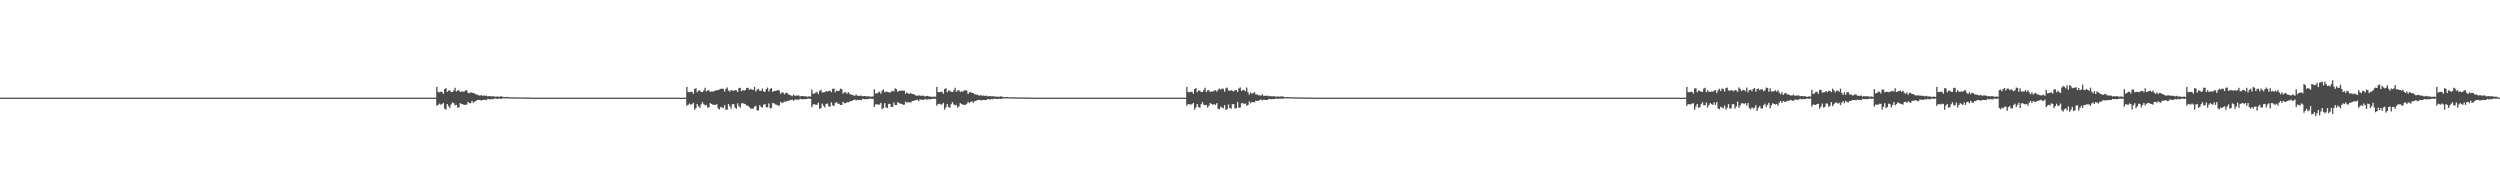 <?xml version="1.0" encoding="UTF-8"?>
<svg xmlns="http://www.w3.org/2000/svg" width="1920" height="150">
  <path d="M0 75.000h1v1.000H0zM1 75.000h1v1.000H1zM2 75.000h1v1.000H2zM3 75.000h1v1.000H3zM4 75.000h1v1.000H4zM5 75.000h1v1.000H5zM6 75.000h1v1.000H6zM7 75.000h1v1.000H7zM8 75.000h1v1.000H8zM9 75.000h1v1.000H9zM10 75.000h1v1.000H10zM11 75.000h1v1.000H11zM12 75.000h1v1.000H12zM13 75.000h1v1.000H13zM14 75.000h1v1.000H14zM15 75.000h1v1.000H15zM16 75.000h1v1.000H16zM17 75.000h1v1.000H17zM18 75.000h1v1.000H18zM19 75.000h1v1.000H19zM20 75.000h1v1.000H20zM21 75.000h1v1.000H21zM22 75.000h1v1.000H22zM23 75.000h1v1.000H23zM24 75.000h1v1.000H24zM25 75.000h1v1.000H25zM26 75.000h1v1.000H26zM27 75.000h1v1.000H27zM28 75.000h1v1.000H28zM29 75.000h1v1.000H29zM30 75.000h1v1.000H30zM31 75.000h1v1.000H31zM32 75.000h1v1.000H32zM33 75.000h1v1.000H33zM34 75.000h1v1.000H34zM35 75.000h1v1.000H35zM36 75.000h1v1.000H36zM37 75.000h1v1.000H37zM38 75.000h1v1.000H38zM39 75.000h1v1.000H39zM40 75.000h1v1.000H40zM41 75.000h1v1.000H41zM42 75.000h1v1.000H42zM43 75.000h1v1.000H43zM44 75.000h1v1.000H44zM45 75.000h1v1.000H45zM46 75.000h1v1.000H46zM47 75.000h1v1.000H47zM48 75.000h1v1.000H48zM49 75.000h1v1.000H49zM50 75.000h1v1.000H50zM51 75.000h1v1.000H51zM52 75.000h1v1.000H52zM53 75.000h1v1.000H53zM54 75.000h1v1.000H54zM55 75.000h1v1.000H55zM56 75.000h1v1.000H56zM57 75.000h1v1.000H57zM58 75.000h1v1.000H58zM59 75.000h1v1.000H59zM60 75.000h1v1.000H60zM61 75.000h1v1.000H61zM62 75.000h1v1.000H62zM63 75.000h1v1.000H63zM64 75.000h1v1.000H64zM65 75.000h1v1.000H65zM66 75.000h1v1.000H66zM67 75.000h1v1.000H67zM68 75.000h1v1.000H68zM69 75.000h1v1.000H69zM70 75.000h1v1.000H70zM71 75.000h1v1.000H71zM72 75.000h1v1.000H72zM73 75.000h1v1.000H73zM74 75.000h1v1.000H74zM75 75.000h1v1.000H75zM76 75.000h1v1.000H76zM77 75.000h1v1.000H77zM78 75.000h1v1.000H78zM79 75.000h1v1.000H79zM80 75.000h1v1.000H80zM81 75.000h1v1.000H81zM82 75.000h1v1.000H82zM83 75.000h1v1.000H83zM84 75.000h1v1.000H84zM85 75.000h1v1.000H85zM86 75.000h1v1.000H86zM87 75.000h1v1.000H87zM88 75.000h1v1.000H88zM89 75.000h1v1.000H89zM90 75.000h1v1.000H90zM91 75.000h1v1.000H91zM92 75.000h1v1.000H92zM93 75.000h1v1.000H93zM94 75.000h1v1.000H94zM95 75.000h1v1.000H95zM96 75.000h1v1.000H96zM97 75.000h1v1.000H97zM98 75.000h1v1.000H98zM99 75.000h1v1.000H99zM100 75.000h1v1.000H100zM101 75.000h1v1.000H101zM102 75.000h1v1.000H102zM103 75.000h1v1.000H103zM104 75.000h1v1.000H104zM105 75.000h1v1.000H105zM106 75.000h1v1.000H106zM107 75.000h1v1.000H107zM108 75.000h1v1.000H108zM109 75.000h1v1.000H109zM110 75.000h1v1.000H110zM111 75.000h1v1.000H111zM112 75.000h1v1.000H112zM113 75.000h1v1.000H113zM114 75.000h1v1.000H114zM115 75.000h1v1.000H115zM116 75.000h1v1.000H116zM117 75.000h1v1.000H117zM118 75.000h1v1.000H118zM119 75.000h1v1.000H119zM120 75.000h1v1.000H120zM121 75.000h1v1.000H121zM122 75.000h1v1.000H122zM123 75.000h1v1.000H123zM124 75.000h1v1.000H124zM125 75.000h1v1.000H125zM126 75.000h1v1.000H126zM127 75.000h1v1.000H127zM128 75.000h1v1.000H128zM129 75.000h1v1.000H129zM130 75.000h1v1.000H130zM131 75.000h1v1.000H131zM132 75.000h1v1.000H132zM133 75.000h1v1.000H133zM134 75.000h1v1.000H134zM135 75.000h1v1.000H135zM136 75.000h1v1.000H136zM137 75.000h1v1.000H137zM138 75.000h1v1.000H138zM139 75.000h1v1.000H139zM140 75.000h1v1.000H140zM141 75.000h1v1.000H141zM142 75.000h1v1.000H142zM143 75.000h1v1.000H143zM144 75.000h1v1.000H144zM145 75.000h1v1.000H145zM146 75.000h1v1.000H146zM147 75.000h1v1.000H147zM148 75.000h1v1.000H148zM149 75.000h1v1.000H149zM150 75.000h1v1.000H150zM151 75.000h1v1.000H151zM152 75.000h1v1.000H152zM153 75.000h1v1.000H153zM154 75.000h1v1.000H154zM155 75.000h1v1.000H155zM156 75.000h1v1.000H156zM157 75.000h1v1.000H157zM158 75.000h1v1.000H158zM159 75.000h1v1.000H159zM160 75.000h1v1.000H160zM161 75.000h1v1.000H161zM162 75.000h1v1.000H162zM163 75.000h1v1.000H163zM164 75.000h1v1.000H164zM165 75.000h1v1.000H165zM166 75.000h1v1.000H166zM167 75.000h1v1.000H167zM168 75.000h1v1.000H168zM169 75.000h1v1.000H169zM170 75.000h1v1.000H170zM171 75.000h1v1.000H171zM172 75.000h1v1.000H172zM173 75.000h1v1.000H173zM174 75.000h1v1.000H174zM175 75.000h1v1.000H175zM176 75.000h1v1.000H176zM177 75.000h1v1.000H177zM178 75.000h1v1.000H178zM179 75.000h1v1.000H179zM180 75.000h1v1.000H180zM181 75.000h1v1.000H181zM182 75.000h1v1.000H182zM183 75.000h1v1.000H183zM184 75.000h1v1.000H184zM185 75.000h1v1.000H185zM186 75.000h1v1.000H186zM187 75.000h1v1.000H187zM188 75.000h1v1.000H188zM189 75.000h1v1.000H189zM190 75.000h1v1.000H190zM191 75.000h1v1.000H191zM192 75.000h1v1.000H192zM193 75.000h1v1.000H193zM194 75.000h1v1.000H194zM195 75.000h1v1.000H195zM196 75.000h1v1.000H196zM197 75.000h1v1.000H197zM198 75.000h1v1.000H198zM199 75.000h1v1.000H199zM200 75.000h1v1.000H200zM201 75.000h1v1.000H201zM202 75.000h1v1.000H202zM203 75.000h1v1.000H203zM204 75.000h1v1.000H204zM205 75.000h1v1.000H205zM206 75.000h1v1.000H206zM207 75.000h1v1.000H207zM208 75.000h1v1.000H208zM209 75.000h1v1.000H209zM210 75.000h1v1.000H210zM211 75.000h1v1.000H211zM212 75.000h1v1.000H212zM213 75.000h1v1.000H213zM214 75.000h1v1.000H214zM215 75.000h1v1.000H215zM216 75.000h1v1.000H216zM217 75.000h1v1.000H217zM218 75.000h1v1.000H218zM219 75.000h1v1.000H219zM220 75.000h1v1.000H220zM221 75.000h1v1.000H221zM222 75.000h1v1.000H222zM223 75.000h1v1.000H223zM224 75.000h1v1.000H224zM225 75.000h1v1.000H225zM226 75.000h1v1.000H226zM227 75.000h1v1.000H227zM228 75.000h1v1.000H228zM229 75.000h1v1.000H229zM230 75.000h1v1.000H230zM231 75.000h1v1.000H231zM232 75.000h1v1.000H232zM233 75.000h1v1.000H233zM234 75.000h1v1.000H234zM235 75.000h1v1.000H235zM236 75.000h1v1.000H236zM237 75.000h1v1.000H237zM238 75.000h1v1.000H238zM239 75.000h1v1.000H239zM240 75.000h1v1.000H240zM241 75.000h1v1.000H241zM242 75.000h1v1.000H242zM243 75.000h1v1.000H243zM244 75.000h1v1.000H244zM245 75.000h1v1.000H245zM246 75.000h1v1.000H246zM247 75.000h1v1.000H247zM248 75.000h1v1.000H248zM249 75.000h1v1.000H249zM250 75.000h1v1.000H250zM251 75.000h1v1.000H251zM252 75.000h1v1.000H252zM253 75.000h1v1.000H253zM254 75.000h1v1.000H254zM255 75.000h1v1.000H255zM256 75.000h1v1.000H256zM257 75.000h1v1.000H257zM258 75.000h1v1.000H258zM259 75.000h1v1.000H259zM260 75.000h1v1.000H260zM261 75.000h1v1.000H261zM262 75.000h1v1.000H262zM263 75.000h1v1.000H263zM264 75.000h1v1.000H264zM265 75.000h1v1.000H265zM266 75.000h1v1.000H266zM267 75.000h1v1.000H267zM268 75.000h1v1.000H268zM269 75.000h1v1.000H269zM270 75.000h1v1.000H270zM271 75.000h1v1.000H271zM272 75.000h1v1.000H272zM273 75.000h1v1.000H273zM274 75.000h1v1.000H274zM275 75.000h1v1.000H275zM276 75.000h1v1.000H276zM277 75.000h1v1.000H277zM278 75.000h1v1.000H278zM279 75.000h1v1.000H279zM280 75.000h1v1.000H280zM281 75.000h1v1.000H281zM282 75.000h1v1.000H282zM283 75.000h1v1.000H283zM284 75.000h1v1.000H284zM285 75.000h1v1.000H285zM286 75.000h1v1.000H286zM287 75.000h1v1.000H287zM288 75.000h1v1.000H288zM289 75.000h1v1.000H289zM290 75.000h1v1.000H290zM291 75.000h1v1.000H291zM292 75.000h1v1.000H292zM293 75.000h1v1.000H293zM294 75.000h1v1.000H294zM295 75.000h1v1.000H295zM296 75.000h1v1.000H296zM297 75.000h1v1.000H297zM298 75.000h1v1.000H298zM299 75.000h1v1.000H299zM300 75.000h1v1.000H300zM301 75.000h1v1.000H301zM302 75.000h1v1.000H302zM303 75.000h1v1.000H303zM304 75.000h1v1.000H304zM305 75.000h1v1.000H305zM306 75.000h1v1.000H306zM307 75.000h1v1.000H307zM308 75.000h1v1.000H308zM309 75.000h1v1.000H309zM310 75.000h1v1.000H310zM311 75.000h1v1.000H311zM312 75.000h1v1.000H312zM313 75.000h1v1.000H313zM314 75.000h1v1.000H314zM315 75.000h1v1.000H315zM316 75.000h1v1.000H316zM317 75.000h1v1.000H317zM318 75.000h1v1.000H318zM319 75.000h1v1.000H319zM320 75.000h1v1.000H320zM321 75.000h1v1.000H321zM322 75.000h1v1.000H322zM323 75.000h1v1.000H323zM324 75.000h1v1.000H324zM325 75.000h1v1.000H325zM326 75.000h1v1.000H326zM327 75.000h1v1.000H327zM328 75.000h1v1.000H328zM329 75.000h1v1.000H329zM330 75.000h1v1.000H330zM331 75.000h1v1.000H331zM332 75.000h1v1.000H332zM333 75.000h1v1.000H333zM334 75.000h1v1.000H334zM335 66.701h1v14.524H335zM336 70.607h1v9.918H336zM337 70.837h1v8.723H337zM338 70.468h1v9.858H338zM339 70.571h1v9.528H339zM340 72.049h1v6.947H340zM341 68.367h1v15.053H341zM342 67.689h1v16.552H342zM343 70.584h1v9.339H343zM344 69.535h1v11.944H344zM345 69.445h1v13.450H345zM346 70.696h1v9.486H346zM347 70.614h1v8.096H347zM348 69.502h1v9.697H348zM349 67.380h1v13.551H349zM350 70.224h1v10.305H350zM351 69.483h1v13.213H351zM352 69.271h1v13.197H352zM353 70.660h1v8.474H353zM354 70.144h1v9.770H354zM355 70.419h1v9.690H355zM356 70.357h1v10.127H356zM357 69.483h1v11.085H357zM358 69.318h1v10.976H358zM359 71.311h1v6.955H359zM360 71.564h1v7.714H360zM361 70.799h1v8.467H361zM362 71.277h1v6.206H362zM363 71.472h1v7.477H363zM364 71.747h1v6.366H364zM365 72.512h1v5.092H365zM366 72.586h1v4.261H366zM367 73.221h1v3.588H367zM368 73.447h1v3.297H368zM369 73.031h1v4.185H369zM370 73.632h1v3.193H370zM371 73.252h1v3.519H371zM372 73.601h1v3.005H372zM373 73.349h1v3.509H373zM374 73.983h1v2.153H374zM375 73.783h1v2.267H375zM376 73.813h1v2.661H376zM377 74.058h1v1.904H377zM378 73.865h1v2.460H378zM379 74.053h1v1.713H379zM380 74.224h1v1.403H380zM381 74.124h1v1.763H381zM382 74.130h1v1.883H382zM383 74.363h1v1.219H383zM384 74.048h1v1.965H384zM385 74.055h1v1.695H385zM386 74.447h1v1.031H386zM387 74.657h1v1.000H387zM388 74.508h1v1.000H388zM389 74.413h1v1.112H389zM390 74.627h1v1.000H390zM391 74.715h1v1.000H391zM392 74.698h1v1.000H392zM393 74.697h1v1.000H393zM394 74.764h1v1.000H394zM395 74.701h1v1.000H395zM396 74.727h1v1.000H396zM397 74.789h1v1.000H397zM398 74.796h1v1.000H398zM399 74.743h1v1.000H399zM400 74.812h1v1.000H400zM401 74.833h1v1.000H401zM402 74.864h1v1.000H402zM403 74.875h1v1.000H403zM404 74.886h1v1.000H404zM405 74.871h1v1.000H405zM406 74.900h1v1.000H406zM407 74.914h1v1.000H407zM408 75.000h1v1.000H408zM409 75.000h1v1.000H409zM410 75.000h1v1.000H410zM411 75.000h1v1.000H411zM412 75.000h1v1.000H412zM413 75.000h1v1.000H413zM414 75.000h1v1.000H414zM415 75.000h1v1.000H415zM416 75.000h1v1.000H416zM417 75.000h1v1.000H417zM418 75.000h1v1.000H418zM419 75.000h1v1.000H419zM420 75.000h1v1.000H420zM421 75.000h1v1.000H421zM422 75.000h1v1.000H422zM423 75.000h1v1.000H423zM424 75.000h1v1.000H424zM425 75.000h1v1.000H425zM426 75.000h1v1.000H426zM427 75.000h1v1.000H427zM428 75.000h1v1.000H428zM429 75.000h1v1.000H429zM430 75.000h1v1.000H430zM431 75.000h1v1.000H431zM432 75.000h1v1.000H432zM433 75.000h1v1.000H433zM434 75.000h1v1.000H434zM435 75.000h1v1.000H435zM436 75.000h1v1.000H436zM437 75.000h1v1.000H437zM438 75.000h1v1.000H438zM439 75.000h1v1.000H439zM440 75.000h1v1.000H440zM441 75.000h1v1.000H441zM442 75.000h1v1.000H442zM443 75.000h1v1.000H443zM444 75.000h1v1.000H444zM445 75.000h1v1.000H445zM446 75.000h1v1.000H446zM447 75.000h1v1.000H447zM448 75.000h1v1.000H448zM449 75.000h1v1.000H449zM450 75.000h1v1.000H450zM451 75.000h1v1.000H451zM452 75.000h1v1.000H452zM453 75.000h1v1.000H453zM454 75.000h1v1.000H454zM455 75.000h1v1.000H455zM456 75.000h1v1.000H456zM457 75.000h1v1.000H457zM458 75.000h1v1.000H458zM459 75.000h1v1.000H459zM460 75.000h1v1.000H460zM461 75.000h1v1.000H461zM462 75.000h1v1.000H462zM463 75.000h1v1.000H463zM464 75.000h1v1.000H464zM465 75.000h1v1.000H465zM466 75.000h1v1.000H466zM467 75.000h1v1.000H467zM468 75.000h1v1.000H468zM469 75.000h1v1.000H469zM470 75.000h1v1.000H470zM471 75.000h1v1.000H471zM472 75.000h1v1.000H472zM473 75.000h1v1.000H473zM474 75.000h1v1.000H474zM475 75.000h1v1.000H475zM476 75.000h1v1.000H476zM477 75.000h1v1.000H477zM478 75.000h1v1.000H478zM479 75.000h1v1.000H479zM480 75.000h1v1.000H480zM481 75.000h1v1.000H481zM482 75.000h1v1.000H482zM483 75.000h1v1.000H483zM484 75.000h1v1.000H484zM485 75.000h1v1.000H485zM486 75.000h1v1.000H486zM487 75.000h1v1.000H487zM488 75.000h1v1.000H488zM489 75.000h1v1.000H489zM490 75.000h1v1.000H490zM491 75.000h1v1.000H491zM492 75.000h1v1.000H492zM493 75.000h1v1.000H493zM494 75.000h1v1.000H494zM495 75.000h1v1.000H495zM496 75.000h1v1.000H496zM497 75.000h1v1.000H497zM498 75.000h1v1.000H498zM499 75.000h1v1.000H499zM500 75.000h1v1.000H500zM501 75.000h1v1.000H501zM502 75.000h1v1.000H502zM503 75.000h1v1.000H503zM504 75.000h1v1.000H504zM505 75.000h1v1.000H505zM506 75.000h1v1.000H506zM507 75.000h1v1.000H507zM508 75.000h1v1.000H508zM509 75.000h1v1.000H509zM510 75.000h1v1.000H510zM511 75.000h1v1.000H511zM512 75.000h1v1.000H512zM513 75.000h1v1.000H513zM514 75.000h1v1.000H514zM515 75.000h1v1.000H515zM516 75.000h1v1.000H516zM517 75.000h1v1.000H517zM518 75.000h1v1.000H518zM519 75.000h1v1.000H519zM520 75.000h1v1.000H520zM521 75.000h1v1.000H521zM522 75.000h1v1.000H522zM523 75.000h1v1.000H523zM524 75.000h1v1.000H524zM525 75.000h1v1.000H525zM526 75.000h1v1.000H526zM527 66.701h1v14.524H527zM528 70.607h1v9.854H528zM529 70.837h1v8.723H529zM530 70.468h1v9.858H530zM531 70.571h1v9.528H531zM532 72.005h1v6.991H532zM533 68.367h1v15.873H533zM534 67.689h1v15.384H534zM535 70.853h1v9.070H535zM536 69.535h1v12.085H536zM537 69.445h1v13.450H537zM538 70.614h1v9.568H538zM539 70.704h1v7.734H539zM540 69.502h1v10.544H540zM541 67.380h1v13.551H541zM542 70.224h1v10.305H542zM543 69.483h1v13.213H543zM544 69.271h1v13.125H544zM545 70.660h1v8.494H545zM546 70.144h1v9.782H546zM547 70.357h1v10.059H547zM548 70.006h1v10.479H548zM549 69.483h1v11.085H549zM550 69.318h1v10.710H550zM551 69.223h1v13.986H551zM552 68.694h1v15.409H552zM553 68.133h1v13.917H553zM554 68.177h1v14.362H554zM555 68.159h1v14.826H555zM556 70.251h1v10.509H556zM557 68.191h1v16.110H557zM558 67.190h1v17.051H558zM559 69.492h1v10.409H559zM560 70.334h1v11.348H560zM561 69.196h1v14.257H561zM562 69.450h1v10.571H562zM563 69.915h1v10.079H563zM564 69.138h1v13.481H564zM565 69.314h1v14.252H565zM566 70.587h1v8.793H566zM567 67.757h1v13.792H567zM568 67.444h1v15.347H568zM569 70.114h1v9.295H569zM570 69.074h1v10.112H570zM571 69.594h1v10.127H571zM572 69.133h1v10.924H572zM573 67.438h1v13.697H573zM574 67.432h1v13.798H574zM575 69.056h1v13.302H575zM576 68.184h1v15.189H576zM577 68.846h1v14.668H577zM578 69.041h1v14.351H578zM579 66.705h1v15.237H579zM580 70.278h1v11.045H580zM581 68.885h1v16.057H581zM582 68.180h1v16.533H582zM583 69.681h1v11.124H583zM584 69.812h1v12.258H584zM585 68.013h1v14.690H585zM586 70.168h1v10.374H586zM587 70.657h1v9.218H587zM588 68.420h1v13.896H588zM589 67.225h1v15.247H589zM590 70.316h1v9.161H590zM591 68.245h1v15.002H591zM592 67.689h1v15.137H592zM593 70.581h1v8.542H593zM594 69.773h1v9.651H594zM595 69.908h1v10.300H595zM596 69.564h1v10.851H596zM597 69.169h1v11.920H597zM598 69.602h1v11.512H598zM599 72.062h1v6.120H599zM600 70.867h1v8.213H600zM601 71.114h1v7.649H601zM602 72.458h1v5.460H602zM603 71.252h1v7.103H603zM604 71.381h1v6.019H604zM605 72.494h1v5.128H605zM606 72.801h1v4.276H606zM607 73.367h1v3.393H607zM608 73.871h1v2.617H608zM609 72.649h1v4.789H609zM610 73.537h1v2.909H610zM611 73.408h1v3.160H611zM612 73.301h1v3.119H612zM613 73.321h1v3.392H613zM614 74.105h1v1.686H614zM615 73.750h1v2.462H615zM616 73.694h1v2.632H616zM617 73.982h1v2.040H617zM618 73.884h1v2.277H618zM619 74.189h1v1.868H619zM620 74.264h1v1.430H620zM621 73.906h1v1.945H621zM622 74.252h1v1.741H622zM623 68.821h1v13.388H623zM624 71.948h1v8.365H624zM625 71.950h1v7.978H625zM626 71.010h1v9.592H626zM627 70.541h1v9.891H627zM628 72.266h1v6.648H628zM629 69.749h1v13.879H629zM630 68.888h1v14.165H630zM631 71.035h1v8.509H631zM632 70.970h1v10.222H632zM633 70.745h1v11.800H633zM634 69.884h1v9.883H634zM635 70.401h1v9.049H635zM636 69.783h1v11.922H636zM637 69.725h1v12.313H637zM638 70.847h1v7.752H638zM639 68.177h1v12.627H639zM640 68.034h1v13.529H640zM641 70.841h1v8.193H641zM642 69.585h1v8.762H642zM643 69.964h1v9.700H643zM644 69.626h1v10.034H644zM645 67.974h1v12.658H645zM646 68.510h1v12.148H646zM647 71.893h1v6.329H647zM648 70.856h1v8.457H648zM649 70.836h1v8.359H649zM650 72.018h1v6.483H650zM651 70.748h1v7.874H651zM652 72.009h1v6.015H652zM653 72.487h1v5.148H653zM654 72.978h1v4.493H654zM655 73.232h1v3.587H655zM656 73.599h1v2.808H656zM657 72.430h1v4.718H657zM658 73.552h1v3.044H658zM659 73.552h1v3.142H659zM660 73.568h1v3.165H660zM661 73.445h1v3.404H661zM662 73.941h1v1.888H662zM663 73.725h1v2.469H663zM664 73.656h1v2.565H664zM665 74.095h1v1.961H665zM666 73.839h1v2.353H666zM667 74.042h1v1.773H667zM668 74.187h1v1.563H668zM669 74.174h1v1.763H669zM670 74.048h1v1.883H670zM671 68.603h1v13.498H671zM672 71.742h1v8.531H672zM673 71.723h1v8.196H673zM674 71.030h1v9.477H674zM675 70.376h1v9.915H675zM676 71.921h1v7.066H676zM677 69.623h1v14.172H677zM678 68.761h1v14.117H678zM679 70.936h1v8.264H679zM680 70.366h1v12.185H680zM681 70.495h1v12.429H681zM682 70.769h1v8.992H682zM683 71.205h1v8.624H683zM684 70.401h1v11.638H684zM685 69.713h1v12.558H685zM686 70.258h1v8.481H686zM687 67.814h1v12.888H687zM688 68.532h1v12.212H688zM689 70.560h1v7.918H689zM690 69.811h1v9.252H690zM691 69.736h1v9.994H691zM692 69.547h1v10.183H692zM693 69.612h1v10.865H693zM694 69.588h1v10.786H694zM695 72.063h1v6.032H695zM696 71.017h1v7.940H696zM697 71.705h1v6.657H697zM698 72.178h1v6.307H698zM699 71.353h1v7.560H699zM700 72.199h1v5.452H700zM701 72.196h1v5.255H701zM702 72.773h1v4.425H702zM703 73.388h1v3.467H703zM704 73.581h1v2.970H704zM705 73.153h1v4.573H705zM706 73.403h1v2.966H706zM707 73.510h1v3.066H707zM708 73.547h1v3.037H708zM709 73.517h1v3.227H709zM710 74.214h1v1.655H710zM711 73.738h1v2.645H711zM712 73.597h1v2.885H712zM713 74.149h1v1.986H713zM714 74.066h1v2.204H714zM715 74.334h1v1.733H715zM716 74.345h1v1.438H716zM717 74.135h1v1.706H717zM718 74.290h1v1.653H718zM719 66.701h1v14.525H719zM720 70.718h1v9.223H720zM721 70.837h1v8.857H721zM722 70.468h1v9.858H722zM723 70.571h1v9.528H723zM724 72.005h1v6.991H724zM725 68.367h1v15.873H725zM726 67.689h1v14.726H726zM727 70.853h1v9.070H727zM728 69.445h1v12.674H728zM729 69.643h1v13.252H729zM730 70.614h1v9.478H730zM731 70.704h1v7.734H731zM732 69.412h1v10.802H732zM733 67.380h1v13.551H733zM734 70.400h1v10.129H734zM735 69.483h1v13.213H735zM736 69.271h1v12.355H736zM737 70.660h1v8.494H737zM738 70.144h1v9.782H738zM739 70.357h1v10.068H739zM740 69.483h1v11.002H740zM741 69.318h1v11.250H741zM742 69.557h1v10.152H742zM743 72.172h1v6.062H743zM744 70.873h1v8.405H744zM745 70.799h1v7.471H745zM746 71.277h1v6.419H746zM747 71.472h1v7.477H747zM748 72.513h1v5.278H748zM749 72.512h1v5.092H749zM750 72.760h1v4.087H750zM751 73.221h1v3.588H751zM752 73.447h1v3.297H752zM753 73.031h1v4.185H753zM754 73.632h1v3.193H754zM755 73.252h1v3.519H755zM756 73.733h1v3.095H756zM757 73.349h1v3.509H757zM758 73.983h1v2.153H758zM759 73.783h1v2.447H759zM760 73.813h1v2.661H760zM761 73.989h1v1.972H761zM762 73.865h1v2.460H762zM763 74.053h1v1.651H763zM764 74.224h1v1.664H764zM765 74.124h1v1.862H765zM766 74.397h1v1.616H766zM767 74.229h1v1.569H767zM768 74.048h1v1.965H768zM769 74.090h1v1.661H769zM770 74.499h1v1.000H770zM771 74.708h1v1.000H771zM772 74.502h1v1.014H772zM773 74.413h1v1.112H773zM774 74.627h1v1.000H774zM775 74.702h1v1.000H775zM776 74.697h1v1.000H776zM777 74.743h1v1.000H777zM778 74.764h1v1.000H778zM779 74.701h1v1.000H779zM780 74.727h1v1.000H780zM781 74.834h1v1.000H781zM782 74.796h1v1.000H782zM783 74.743h1v1.000H783zM784 74.812h1v1.000H784zM785 74.833h1v1.000H785zM786 74.864h1v1.000H786zM787 74.875h1v1.000H787zM788 74.871h1v1.000H788zM789 74.883h1v1.000H789zM790 74.900h1v1.000H790zM791 74.914h1v1.000H791zM792 75.000h1v1.000H792zM793 75.000h1v1.000H793zM794 75.000h1v1.000H794zM795 75.000h1v1.000H795zM796 75.000h1v1.000H796zM797 75.000h1v1.000H797zM798 75.000h1v1.000H798zM799 75.000h1v1.000H799zM800 75.000h1v1.000H800zM801 75.000h1v1.000H801zM802 75.000h1v1.000H802zM803 75.000h1v1.000H803zM804 75.000h1v1.000H804zM805 75.000h1v1.000H805zM806 75.000h1v1.000H806zM807 75.000h1v1.000H807zM808 75.000h1v1.000H808zM809 75.000h1v1.000H809zM810 75.000h1v1.000H810zM811 75.000h1v1.000H811zM812 75.000h1v1.000H812zM813 75.000h1v1.000H813zM814 75.000h1v1.000H814zM815 75.000h1v1.000H815zM816 75.000h1v1.000H816zM817 75.000h1v1.000H817zM818 75.000h1v1.000H818zM819 75.000h1v1.000H819zM820 75.000h1v1.000H820zM821 75.000h1v1.000H821zM822 75.000h1v1.000H822zM823 75.000h1v1.000H823zM824 75.000h1v1.000H824zM825 75.000h1v1.000H825zM826 75.000h1v1.000H826zM827 75.000h1v1.000H827zM828 75.000h1v1.000H828zM829 75.000h1v1.000H829zM830 75.000h1v1.000H830zM831 75.000h1v1.000H831zM832 75.000h1v1.000H832zM833 75.000h1v1.000H833zM834 75.000h1v1.000H834zM835 75.000h1v1.000H835zM836 75.000h1v1.000H836zM837 75.000h1v1.000H837zM838 75.000h1v1.000H838zM839 75.000h1v1.000H839zM840 75.000h1v1.000H840zM841 75.000h1v1.000H841zM842 75.000h1v1.000H842zM843 75.000h1v1.000H843zM844 75.000h1v1.000H844zM845 75.000h1v1.000H845zM846 75.000h1v1.000H846zM847 75.000h1v1.000H847zM848 75.000h1v1.000H848zM849 75.000h1v1.000H849zM850 75.000h1v1.000H850zM851 75.000h1v1.000H851zM852 75.000h1v1.000H852zM853 75.000h1v1.000H853zM854 75.000h1v1.000H854zM855 75.000h1v1.000H855zM856 75.000h1v1.000H856zM857 75.000h1v1.000H857zM858 75.000h1v1.000H858zM859 75.000h1v1.000H859zM860 75.000h1v1.000H860zM861 75.000h1v1.000H861zM862 75.000h1v1.000H862zM863 75.000h1v1.000H863zM864 75.000h1v1.000H864zM865 75.000h1v1.000H865zM866 75.000h1v1.000H866zM867 75.000h1v1.000H867zM868 75.000h1v1.000H868zM869 75.000h1v1.000H869zM870 75.000h1v1.000H870zM871 75.000h1v1.000H871zM872 75.000h1v1.000H872zM873 75.000h1v1.000H873zM874 75.000h1v1.000H874zM875 75.000h1v1.000H875zM876 75.000h1v1.000H876zM877 75.000h1v1.000H877zM878 75.000h1v1.000H878zM879 75.000h1v1.000H879zM880 75.000h1v1.000H880zM881 75.000h1v1.000H881zM882 75.000h1v1.000H882zM883 75.000h1v1.000H883zM884 75.000h1v1.000H884zM885 75.000h1v1.000H885zM886 75.000h1v1.000H886zM887 75.000h1v1.000H887zM888 75.000h1v1.000H888zM889 75.000h1v1.000H889zM890 75.000h1v1.000H890zM891 75.000h1v1.000H891zM892 75.000h1v1.000H892zM893 75.000h1v1.000H893zM894 75.000h1v1.000H894zM895 75.000h1v1.000H895zM896 75.000h1v1.000H896zM897 75.000h1v1.000H897zM898 75.000h1v1.000H898zM899 75.000h1v1.000H899zM900 75.000h1v1.000H900zM901 75.000h1v1.000H901zM902 75.000h1v1.000H902zM903 75.000h1v1.000H903zM904 75.000h1v1.000H904zM905 75.000h1v1.000H905zM906 75.000h1v1.000H906zM907 75.000h1v1.000H907zM908 75.000h1v1.000H908zM909 75.000h1v1.000H909zM910 75.000h1v1.000H910zM911 66.701h1v14.524H911zM912 70.718h1v9.223H912zM913 70.837h1v9.229H913zM914 70.468h1v9.858H914zM915 70.571h1v9.528H915zM916 72.005h1v6.991H916zM917 68.367h1v15.873H917zM918 67.689h1v14.726H918zM919 70.853h1v9.070H919zM920 69.445h1v12.674H920zM921 69.643h1v13.252H921zM922 70.614h1v9.478H922zM923 70.704h1v7.734H923zM924 69.136h1v11.260H924zM925 67.380h1v13.551H925zM926 70.705h1v9.821H926zM927 69.343h1v13.353H927zM928 69.271h1v11.938H928zM929 70.660h1v8.494H929zM930 70.144h1v9.782H930zM931 70.357h1v10.127H931zM932 69.483h1v10.473H932zM933 69.318h1v11.250H933zM934 70.388h1v8.840H934zM935 68.907h1v14.709H935zM936 68.069h1v15.798H936zM937 68.920h1v13.045H937zM938 68.117h1v14.440H938zM939 68.165h1v15.026H939zM940 70.425h1v10.324H940zM941 67.884h1v16.534H941zM942 67.248h1v16.534H942zM943 69.471h1v10.771H943zM944 69.838h1v13.093H944zM945 69.199h1v14.303H945zM946 69.723h1v10.321H946zM947 70.267h1v9.726H947zM948 69.177h1v14.222H948zM949 69.164h1v13.863H949zM950 70.596h1v7.824H950zM951 67.914h1v14.916H951zM952 67.144h1v15.428H952zM953 69.943h1v9.395H953zM954 69.072h1v10.077H954zM955 69.282h1v10.750H955zM956 70.116h1v9.332H956zM957 67.209h1v14.096H957zM958 70.878h1v9.716H958zM959 72.678h1v5.209H959zM960 70.836h1v8.476H960zM961 72.017h1v6.341H961zM962 71.426h1v7.075H962zM963 70.748h1v7.874H963zM964 72.626h1v4.673H964zM965 72.487h1v5.148H965zM966 73.155h1v4.317H966zM967 73.232h1v3.587H967zM968 73.375h1v3.033H968zM969 72.430h1v4.718H969zM970 73.552h1v3.044H970zM971 73.552h1v3.142H971zM972 73.568h1v3.165H972zM973 73.445h1v3.404H973zM974 74.000h1v1.902H974zM975 73.656h1v2.565H975zM976 74.002h1v2.177H976zM977 73.977h1v2.079H977zM978 73.839h1v2.353H978zM979 74.193h1v1.585H979zM980 74.174h1v1.576H980zM981 74.048h1v1.889H981zM982 74.242h1v1.536H982zM983 74.102h1v1.661H983zM984 74.104h1v1.642H984zM985 74.067h1v1.745H985zM986 74.576h1v1.000H986zM987 74.699h1v1.000H987zM988 74.435h1v1.067H988zM989 74.493h1v1.038H989zM990 74.686h1v1.000H990zM991 74.672h1v1.000H991zM992 74.577h1v1.000H992zM993 74.720h1v1.000H993zM994 74.754h1v1.000H994zM995 74.753h1v1.000H995zM996 74.735h1v1.000H996zM997 74.848h1v1.000H997zM998 74.824h1v1.000H998zM999 74.780h1v1.000H999zM1000 74.857h1v1.000H1000zM1001 74.861h1v1.000H1001zM1002 74.850h1v1.000H1002zM1003 74.889h1v1.000H1003zM1004 74.878h1v1.000H1004zM1005 74.902h1v1.000H1005zM1006 74.902h1v1.000H1006zM1007 74.908h1v1.000H1007zM1008 75.000h1v1.000H1008zM1009 75.000h1v1.000H1009zM1010 75.000h1v1.000H1010zM1011 75.000h1v1.000H1011zM1012 75.000h1v1.000H1012zM1013 75.000h1v1.000H1013zM1014 75.000h1v1.000H1014zM1015 75.000h1v1.000H1015zM1016 75.000h1v1.000H1016zM1017 75.000h1v1.000H1017zM1018 75.000h1v1.000H1018zM1019 75.000h1v1.000H1019zM1020 75.000h1v1.000H1020zM1021 75.000h1v1.000H1021zM1022 75.000h1v1.000H1022zM1023 75.000h1v1.000H1023zM1024 75.000h1v1.000H1024zM1025 75.000h1v1.000H1025zM1026 75.000h1v1.000H1026zM1027 75.000h1v1.000H1027zM1028 75.000h1v1.000H1028zM1029 75.000h1v1.000H1029zM1030 75.000h1v1.000H1030zM1031 75.000h1v1.000H1031zM1032 75.000h1v1.000H1032zM1033 75.000h1v1.000H1033zM1034 75.000h1v1.000H1034zM1035 75.000h1v1.000H1035zM1036 75.000h1v1.000H1036zM1037 75.000h1v1.000H1037zM1038 75.000h1v1.000H1038zM1039 75.000h1v1.000H1039zM1040 75.000h1v1.000H1040zM1041 75.000h1v1.000H1041zM1042 75.000h1v1.000H1042zM1043 75.000h1v1.000H1043zM1044 75.000h1v1.000H1044zM1045 75.000h1v1.000H1045zM1046 75.000h1v1.000H1046zM1047 75.000h1v1.000H1047zM1048 75.000h1v1.000H1048zM1049 75.000h1v1.000H1049zM1050 75.000h1v1.000H1050zM1051 75.000h1v1.000H1051zM1052 75.000h1v1.000H1052zM1053 75.000h1v1.000H1053zM1054 75.000h1v1.000H1054zM1055 75.000h1v1.000H1055zM1056 75.000h1v1.000H1056zM1057 75.000h1v1.000H1057zM1058 75.000h1v1.000H1058zM1059 75.000h1v1.000H1059zM1060 75.000h1v1.000H1060zM1061 75.000h1v1.000H1061zM1062 75.000h1v1.000H1062zM1063 75.000h1v1.000H1063zM1064 75.000h1v1.000H1064zM1065 75.000h1v1.000H1065zM1066 75.000h1v1.000H1066zM1067 75.000h1v1.000H1067zM1068 75.000h1v1.000H1068zM1069 75.000h1v1.000H1069zM1070 75.000h1v1.000H1070zM1071 75.000h1v1.000H1071zM1072 75.000h1v1.000H1072zM1073 75.000h1v1.000H1073zM1074 75.000h1v1.000H1074zM1075 75.000h1v1.000H1075zM1076 75.000h1v1.000H1076zM1077 75.000h1v1.000H1077zM1078 75.000h1v1.000H1078zM1079 75.000h1v1.000H1079zM1080 75.000h1v1.000H1080zM1081 75.000h1v1.000H1081zM1082 75.000h1v1.000H1082zM1083 75.000h1v1.000H1083zM1084 75.000h1v1.000H1084zM1085 75.000h1v1.000H1085zM1086 75.000h1v1.000H1086zM1087 75.000h1v1.000H1087zM1088 75.000h1v1.000H1088zM1089 75.000h1v1.000H1089zM1090 75.000h1v1.000H1090zM1091 75.000h1v1.000H1091zM1092 75.000h1v1.000H1092zM1093 75.000h1v1.000H1093zM1094 75.000h1v1.000H1094zM1095 75.000h1v1.000H1095zM1096 75.000h1v1.000H1096zM1097 75.000h1v1.000H1097zM1098 75.000h1v1.000H1098zM1099 75.000h1v1.000H1099zM1100 75.000h1v1.000H1100zM1101 75.000h1v1.000H1101zM1102 75.000h1v1.000H1102zM1103 75.000h1v1.000H1103zM1104 75.000h1v1.000H1104zM1105 75.000h1v1.000H1105zM1106 75.000h1v1.000H1106zM1107 75.000h1v1.000H1107zM1108 75.000h1v1.000H1108zM1109 75.000h1v1.000H1109zM1110 75.000h1v1.000H1110zM1111 75.000h1v1.000H1111zM1112 75.000h1v1.000H1112zM1113 75.000h1v1.000H1113zM1114 75.000h1v1.000H1114zM1115 75.000h1v1.000H1115zM1116 75.000h1v1.000H1116zM1117 75.000h1v1.000H1117zM1118 75.000h1v1.000H1118zM1119 75.000h1v1.000H1119zM1120 75.000h1v1.000H1120zM1121 75.000h1v1.000H1121zM1122 75.000h1v1.000H1122zM1123 75.000h1v1.000H1123zM1124 75.000h1v1.000H1124zM1125 75.000h1v1.000H1125zM1126 75.000h1v1.000H1126zM1127 75.000h1v1.000H1127zM1128 75.000h1v1.000H1128zM1129 75.000h1v1.000H1129zM1130 75.000h1v1.000H1130zM1131 75.000h1v1.000H1131zM1132 75.000h1v1.000H1132zM1133 75.000h1v1.000H1133zM1134 75.000h1v1.000H1134zM1135 75.000h1v1.000H1135zM1136 75.000h1v1.000H1136zM1137 75.000h1v1.000H1137zM1138 75.000h1v1.000H1138zM1139 75.000h1v1.000H1139zM1140 75.000h1v1.000H1140zM1141 75.000h1v1.000H1141zM1142 75.000h1v1.000H1142zM1143 75.000h1v1.000H1143zM1144 75.000h1v1.000H1144zM1145 75.000h1v1.000H1145zM1146 75.000h1v1.000H1146zM1147 75.000h1v1.000H1147zM1148 75.000h1v1.000H1148zM1149 75.000h1v1.000H1149zM1150 75.000h1v1.000H1150zM1151 75.000h1v1.000H1151zM1152 75.000h1v1.000H1152zM1153 75.000h1v1.000H1153zM1154 75.000h1v1.000H1154zM1155 75.000h1v1.000H1155zM1156 75.000h1v1.000H1156zM1157 75.000h1v1.000H1157zM1158 75.000h1v1.000H1158zM1159 75.000h1v1.000H1159zM1160 75.000h1v1.000H1160zM1161 75.000h1v1.000H1161zM1162 75.000h1v1.000H1162zM1163 75.000h1v1.000H1163zM1164 75.000h1v1.000H1164zM1165 75.000h1v1.000H1165zM1166 75.000h1v1.000H1166zM1167 75.000h1v1.000H1167zM1168 75.000h1v1.000H1168zM1169 75.000h1v1.000H1169zM1170 75.000h1v1.000H1170zM1171 75.000h1v1.000H1171zM1172 75.000h1v1.000H1172zM1173 75.000h1v1.000H1173zM1174 75.000h1v1.000H1174zM1175 75.000h1v1.000H1175zM1176 75.000h1v1.000H1176zM1177 75.000h1v1.000H1177zM1178 75.000h1v1.000H1178zM1179 75.000h1v1.000H1179zM1180 75.000h1v1.000H1180zM1181 75.000h1v1.000H1181zM1182 75.000h1v1.000H1182zM1183 75.000h1v1.000H1183zM1184 75.000h1v1.000H1184zM1185 75.000h1v1.000H1185zM1186 75.000h1v1.000H1186zM1187 75.000h1v1.000H1187zM1188 75.000h1v1.000H1188zM1189 75.000h1v1.000H1189zM1190 75.000h1v1.000H1190zM1191 75.000h1v1.000H1191zM1192 75.000h1v1.000H1192zM1193 75.000h1v1.000H1193zM1194 75.000h1v1.000H1194zM1195 75.000h1v1.000H1195zM1196 75.000h1v1.000H1196zM1197 75.000h1v1.000H1197zM1198 75.000h1v1.000H1198zM1199 75.000h1v1.000H1199zM1200 75.000h1v1.000H1200zM1201 75.000h1v1.000H1201zM1202 75.000h1v1.000H1202zM1203 75.000h1v1.000H1203zM1204 75.000h1v1.000H1204zM1205 75.000h1v1.000H1205zM1206 75.000h1v1.000H1206zM1207 75.000h1v1.000H1207zM1208 75.000h1v1.000H1208zM1209 75.000h1v1.000H1209zM1210 75.000h1v1.000H1210zM1211 75.000h1v1.000H1211zM1212 75.000h1v1.000H1212zM1213 75.000h1v1.000H1213zM1214 75.000h1v1.000H1214zM1215 75.000h1v1.000H1215zM1216 75.000h1v1.000H1216zM1217 75.000h1v1.000H1217zM1218 75.000h1v1.000H1218zM1219 75.000h1v1.000H1219zM1220 75.000h1v1.000H1220zM1221 75.000h1v1.000H1221zM1222 75.000h1v1.000H1222zM1223 75.000h1v1.000H1223zM1224 75.000h1v1.000H1224zM1225 75.000h1v1.000H1225zM1226 75.000h1v1.000H1226zM1227 75.000h1v1.000H1227zM1228 75.000h1v1.000H1228zM1229 75.000h1v1.000H1229zM1230 75.000h1v1.000H1230zM1231 75.000h1v1.000H1231zM1232 75.000h1v1.000H1232zM1233 75.000h1v1.000H1233zM1234 75.000h1v1.000H1234zM1235 75.000h1v1.000H1235zM1236 75.000h1v1.000H1236zM1237 75.000h1v1.000H1237zM1238 75.000h1v1.000H1238zM1239 75.000h1v1.000H1239zM1240 75.000h1v1.000H1240zM1241 75.000h1v1.000H1241zM1242 75.000h1v1.000H1242zM1243 75.000h1v1.000H1243zM1244 75.000h1v1.000H1244zM1245 75.000h1v1.000H1245zM1246 75.000h1v1.000H1246zM1247 75.000h1v1.000H1247zM1248 75.000h1v1.000H1248zM1249 75.000h1v1.000H1249zM1250 75.000h1v1.000H1250zM1251 75.000h1v1.000H1251zM1252 75.000h1v1.000H1252zM1253 75.000h1v1.000H1253zM1254 75.000h1v1.000H1254zM1255 75.000h1v1.000H1255zM1256 75.000h1v1.000H1256zM1257 75.000h1v1.000H1257zM1258 75.000h1v1.000H1258zM1259 75.000h1v1.000H1259zM1260 75.000h1v1.000H1260zM1261 75.000h1v1.000H1261zM1262 75.000h1v1.000H1262zM1263 75.000h1v1.000H1263zM1264 75.000h1v1.000H1264zM1265 75.000h1v1.000H1265zM1266 75.000h1v1.000H1266zM1267 75.000h1v1.000H1267zM1268 75.000h1v1.000H1268zM1269 75.000h1v1.000H1269zM1270 75.000h1v1.000H1270zM1271 75.000h1v1.000H1271zM1272 75.000h1v1.000H1272zM1273 75.000h1v1.000H1273zM1274 75.000h1v1.000H1274zM1275 75.000h1v1.000H1275zM1276 75.000h1v1.000H1276zM1277 75.000h1v1.000H1277zM1278 75.000h1v1.000H1278zM1279 75.000h1v1.000H1279zM1280 75.000h1v1.000H1280zM1281 75.000h1v1.000H1281zM1282 75.000h1v1.000H1282zM1283 75.000h1v1.000H1283zM1284 75.000h1v1.000H1284zM1285 75.000h1v1.000H1285zM1286 75.000h1v1.000H1286zM1287 75.000h1v1.000H1287zM1288 75.000h1v1.000H1288zM1289 75.000h1v1.000H1289zM1290 75.000h1v1.000H1290zM1291 75.000h1v1.000H1291zM1292 75.000h1v1.000H1292zM1293 75.000h1v1.000H1293zM1294 75.000h1v1.000H1294zM1295 66.736h1v14.586H1295zM1296 70.732h1v9.270H1296zM1297 70.880h1v9.152H1297zM1298 70.437h1v9.792H1298zM1299 70.570h1v8.995H1299zM1300 71.897h1v7.431H1300zM1301 67.912h1v16.405H1301zM1302 67.765h1v14.063H1302zM1303 70.885h1v8.971H1303zM1304 69.510h1v13.214H1304zM1305 69.668h1v12.766H1305zM1306 70.497h1v9.560H1306zM1307 70.537h1v7.993H1307zM1308 67.968h1v12.839H1308zM1309 67.420h1v13.559H1309zM1310 70.829h1v7.991H1310zM1311 69.278h1v13.329H1311zM1312 70.421h1v10.146H1312zM1313 70.647h1v8.533H1313zM1314 70.174h1v9.817H1314zM1315 70.413h1v10.103H1315zM1316 69.517h1v9.178H1316zM1317 69.282h1v11.318H1317zM1318 71.334h1v7.101H1318zM1319 69.301h1v14.049H1319zM1320 68.144h1v15.781H1320zM1321 69.873h1v12.084H1321zM1322 68.003h1v14.514H1322zM1323 68.283h1v14.883H1323zM1324 70.321h1v10.746H1324zM1325 67.698h1v16.495H1325zM1326 67.227h1v15.508H1326zM1327 69.443h1v10.516H1327zM1328 69.713h1v13.666H1328zM1329 69.172h1v14.123H1329zM1330 69.567h1v10.469H1330zM1331 70.045h1v9.966H1331zM1332 69.120h1v14.317H1332zM1333 69.481h1v12.281H1333zM1334 70.577h1v7.495H1334zM1335 67.108h1v15.685H1335zM1336 68.306h1v12.649H1336zM1337 69.973h1v9.510H1337zM1338 69.050h1v10.166H1338zM1339 69.205h1v10.837H1339zM1340 70.114h1v9.056H1340zM1341 67.228h1v13.925H1341zM1342 70.889h1v8.257H1342zM1343 69.112h1v13.972H1343zM1344 68.847h1v15.149H1344zM1345 70.038h1v12.488H1345zM1346 68.341h1v14.900H1346zM1347 67.554h1v15.196H1347zM1348 70.327h1v10.493H1348zM1349 68.297h1v16.857H1349zM1350 67.988h1v14.782H1350zM1351 69.261h1v12.084H1351zM1352 68.513h1v14.762H1352zM1353 68.675h1v14.672H1353zM1354 70.107h1v10.742H1354zM1355 69.374h1v10.306H1355zM1356 67.193h1v15.041H1356zM1357 67.551h1v12.967H1357zM1358 70.402h1v8.574H1358zM1359 67.850h1v15.185H1359zM1360 70.275h1v10.612H1360zM1361 70.146h1v9.095H1361zM1362 70.073h1v9.791H1362zM1363 69.237h1v11.067H1363zM1364 70.420h1v9.427H1364zM1365 69.324h1v11.895H1365zM1366 71.041h1v7.753H1366zM1367 72.374h1v5.125H1367zM1368 70.867h1v8.212H1368zM1369 72.854h1v4.781H1369zM1370 71.719h1v6.405H1370zM1371 71.252h1v7.103H1371zM1372 72.494h1v4.861H1372zM1373 72.495h1v5.127H1373zM1374 73.046h1v4.031H1374zM1375 73.374h1v3.387H1375zM1376 73.276h1v4.112H1376zM1377 72.649h1v4.789H1377zM1378 73.625h1v2.822H1378zM1379 73.408h1v3.160H1379zM1380 73.301h1v3.411H1380zM1381 73.321h1v3.060H1381zM1382 73.993h1v1.876H1382zM1383 73.694h1v2.632H1383zM1384 73.855h1v2.151H1384zM1385 73.943h1v2.218H1385zM1386 73.884h1v2.244H1386zM1387 74.334h1v1.355H1387zM1388 74.264h1v1.453H1388zM1389 73.906h1v2.087H1389zM1390 74.273h1v1.347H1390zM1391 68.923h1v12.999H1391zM1392 71.967h1v8.329H1392zM1393 71.871h1v8.604H1393zM1394 70.570h1v10.006H1394zM1395 70.449h1v9.455H1395zM1396 71.929h1v7.721H1396zM1397 69.075h1v14.436H1397zM1398 68.948h1v12.899H1398zM1399 71.052h1v8.470H1399zM1400 70.985h1v11.544H1400zM1401 70.752h1v11.397H1401zM1402 69.826h1v9.624H1402zM1403 70.840h1v8.750H1403zM1404 69.615h1v12.450H1404zM1405 69.876h1v11.349H1405zM1406 70.755h1v7.642H1406zM1407 68.059h1v13.454H1407zM1408 69.364h1v10.655H1408zM1409 70.933h1v8.091H1409zM1410 69.707h1v8.969H1410zM1411 69.629h1v10.048H1411zM1412 70.448h1v8.518H1412zM1413 68.105h1v12.619H1413zM1414 71.310h1v7.414H1414zM1415 72.798h1v4.847H1415zM1416 70.882h1v8.420H1416zM1417 72.803h1v4.631H1417zM1418 70.841h1v7.574H1418zM1419 70.779h1v7.921H1419zM1420 72.528h1v5.063H1420zM1421 72.459h1v5.152H1421zM1422 73.144h1v3.681H1422zM1423 73.259h1v3.595H1423zM1424 72.493h1v4.238H1424zM1425 72.502h1v4.620H1425zM1426 73.588h1v2.876H1426zM1427 73.513h1v3.181H1427zM1428 73.536h1v3.229H1428zM1429 73.428h1v3.381H1429zM1430 74.173h1v1.825H1430zM1431 73.662h1v2.543H1431zM1432 74.089h1v1.935H1432zM1433 73.839h1v2.334H1433zM1434 73.887h1v2.297H1434zM1435 74.312h1v1.449H1435zM1436 74.160h1v1.568H1436zM1437 74.074h1v1.884H1437zM1438 74.440h1v1.236H1438zM1439 68.473h1v13.386H1439zM1440 71.699h1v8.657H1440zM1441 71.490h1v8.830H1441zM1442 70.416h1v10.073H1442zM1443 70.452h1v9.198H1443zM1444 71.778h1v7.976H1444zM1445 68.836h1v15.281H1445zM1446 68.781h1v13.220H1446zM1447 70.849h1v8.402H1447zM1448 70.521h1v12.521H1448zM1449 70.494h1v11.664H1449zM1450 70.833h1v8.806H1450zM1451 70.425h1v9.395H1451zM1452 70.212h1v12.218H1452zM1453 69.740h1v10.950H1453zM1454 70.277h1v8.146H1454zM1455 67.769h1v13.118H1455zM1456 70.646h1v9.343H1456zM1457 70.287h1v8.347H1457zM1458 69.897h1v9.154H1458zM1459 69.578h1v10.147H1459zM1460 70.558h1v9.316H1460zM1461 69.595h1v10.842H1461zM1462 71.206h1v7.170H1462zM1463 72.141h1v5.978H1463zM1464 70.926h1v8.003H1464zM1465 72.747h1v4.968H1465zM1466 71.316h1v7.184H1466zM1467 71.356h1v7.618H1467zM1468 72.270h1v5.200H1468zM1469 72.229h1v5.161H1469zM1470 72.937h1v4.293H1470zM1471 73.483h1v3.362H1471zM1472 73.311h1v4.395H1472zM1473 73.158h1v4.489H1473zM1474 73.493h1v2.856H1474zM1475 73.495h1v3.078H1475zM1476 73.502h1v3.115H1476zM1477 73.620h1v3.123H1477zM1478 74.010h1v1.969H1478zM1479 73.589h1v2.893H1479zM1480 74.029h1v1.840H1480zM1481 74.065h1v2.208H1481zM1482 74.150h1v2.015H1482zM1483 74.415h1v1.367H1483zM1484 74.332h1v1.466H1484zM1485 74.114h1v1.816H1485zM1486 74.459h1v1.167H1486zM1487 66.735h1v14.589H1487zM1488 70.732h1v9.270H1488zM1489 70.576h1v9.456H1489zM1490 70.437h1v9.792H1490zM1491 70.570h1v8.986H1491zM1492 71.897h1v8.088H1492zM1493 67.765h1v16.552H1493zM1494 67.773h1v13.401H1494zM1495 70.885h1v8.971H1495zM1496 69.510h1v13.214H1496zM1497 69.668h1v12.684H1497zM1498 70.497h1v9.560H1498zM1499 70.537h1v7.993H1499zM1500 67.421h1v13.386H1500zM1501 67.420h1v13.558H1501zM1502 70.829h1v7.948H1502zM1503 69.278h1v13.329H1503zM1504 70.421h1v10.146H1504zM1505 70.553h1v8.627H1505zM1506 70.174h1v9.817H1506zM1507 70.413h1v10.103H1507zM1508 69.517h1v9.178H1508zM1509 69.282h1v11.318H1509zM1510 71.334h1v7.101H1510zM1511 72.136h1v6.107H1511zM1512 70.820h1v8.507H1512zM1513 72.326h1v5.104H1513zM1514 71.292h1v7.412H1514zM1515 71.505h1v7.428H1515zM1516 72.509h1v5.097H1516zM1517 72.547h1v5.108H1517zM1518 72.753h1v4.022H1518zM1519 73.237h1v3.545H1519zM1520 73.148h1v4.052H1520zM1521 73.008h1v4.217H1521zM1522 73.627h1v3.140H1522zM1523 73.274h1v3.515H1523zM1524 73.320h1v3.537H1524zM1525 73.495h1v3.371H1525zM1526 73.930h1v1.922H1526zM1527 73.803h1v2.682H1527zM1528 74.047h1v1.911H1528zM1529 73.856h1v2.450H1529zM1530 73.869h1v2.456H1530zM1531 74.219h1v1.409H1531zM1532 74.235h1v1.639H1532zM1533 74.123h1v1.874H1533zM1534 74.364h1v1.213H1534zM1535 69.154h1v13.917H1535zM1536 68.847h1v15.149H1536zM1537 70.038h1v12.577H1537zM1538 68.341h1v14.900H1538zM1539 67.554h1v14.463H1539zM1540 69.554h1v12.391H1540zM1541 67.988h1v17.167H1541zM1542 68.073h1v14.197H1542zM1543 69.261h1v12.084H1543zM1544 68.513h1v14.762H1544zM1545 69.235h1v14.112H1545zM1546 70.107h1v10.559H1546zM1547 69.255h1v10.425H1547zM1548 67.193h1v15.041H1548zM1549 67.551h1v12.967H1549zM1550 70.402h1v8.574H1550zM1551 67.850h1v15.185H1551zM1552 70.347h1v9.032H1552zM1553 70.073h1v9.168H1553zM1554 70.449h1v9.415H1554zM1555 69.237h1v11.067H1555zM1556 70.420h1v9.427H1556zM1557 69.324h1v11.895H1557zM1558 71.041h1v7.753H1558zM1559 72.374h1v5.125H1559zM1560 70.867h1v8.213H1560zM1561 72.597h1v5.039H1561zM1562 71.705h1v6.419H1562zM1563 71.252h1v7.103H1563zM1564 72.494h1v5.128H1564zM1565 72.558h1v4.781H1565zM1566 73.046h1v4.031H1566zM1567 73.388h1v3.224H1567zM1568 73.085h1v4.353H1568zM1569 72.649h1v4.767H1569zM1570 73.625h1v2.822H1570zM1571 68.976h1v13.291H1571zM1572 71.655h1v9.390H1572zM1573 71.436h1v9.020H1573zM1574 71.121h1v9.846H1574zM1575 71.001h1v8.357H1575zM1576 71.810h1v8.030H1576zM1577 68.647h1v14.378H1577zM1578 68.593h1v12.912H1578zM1579 70.805h1v8.865H1579zM1580 69.588h1v11.866H1580zM1581 70.852h1v10.099H1581zM1582 71.394h1v8.098H1582zM1583 67.257h1v17.440H1583zM1584 65.945h1v19.747H1584zM1585 66.631h1v17.267H1585zM1586 67.854h1v15.341H1586zM1587 65.477h1v19.300H1587zM1588 68.872h1v12.919H1588zM1589 65.377h1v20.482H1589zM1590 66.173h1v18.121H1590zM1591 67.764h1v14.259H1591zM1592 67.416h1v17.727H1592zM1593 67.375h1v17.388H1593zM1594 66.897h1v14.159H1594zM1595 69.182h1v11.776H1595zM1596 67.554h1v17.318H1596zM1597 69.211h1v13.552H1597zM1598 68.756h1v12.517H1598zM1599 65.024h1v17.877H1599zM1600 69.023h1v11.647H1600zM1601 69.242h1v11.435H1601zM1602 68.296h1v11.749H1602zM1603 69.061h1v11.170H1603zM1604 69.679h1v10.563H1604zM1605 67.280h1v13.914H1605zM1606 70.461h1v9.003H1606zM1607 71.558h1v7.129H1607zM1608 69.958h1v9.937H1608zM1609 72.182h1v6.148H1609zM1610 70.118h1v8.695H1610zM1611 70.982h1v8.508H1611zM1612 71.621h1v6.561H1612zM1613 72.248h1v5.974H1613zM1614 72.684h1v4.718H1614zM1615 72.777h1v4.120H1615zM1616 72.172h1v4.956H1616zM1617 72.465h1v4.758H1617zM1618 73.327h1v3.533H1618zM1619 73.328h1v3.559H1619zM1620 73.428h1v3.338H1620zM1621 73.431h1v3.378H1621zM1622 74.152h1v1.845H1622zM1623 73.662h1v2.543H1623zM1624 74.120h1v1.954H1624zM1625 73.839h1v2.344H1625zM1626 73.931h1v2.191H1626zM1627 74.312h1v1.449H1627zM1628 74.160h1v1.568H1628zM1629 74.074h1v1.884H1629zM1630 74.422h1v1.254H1630zM1631 68.473h1v13.386H1631zM1632 71.909h1v8.134H1632zM1633 71.490h1v8.830H1633zM1634 70.416h1v10.073H1634zM1635 70.452h1v9.032H1635zM1636 71.778h1v8.251H1636zM1637 68.781h1v15.337H1637zM1638 68.867h1v11.958H1638zM1639 70.849h1v8.402H1639zM1640 70.521h1v12.521H1640zM1641 70.494h1v11.149H1641zM1642 70.833h1v8.806H1642zM1643 70.425h1v9.395H1643zM1644 69.947h1v12.483H1644zM1645 69.740h1v10.950H1645zM1646 70.807h1v8.296H1646zM1647 67.769h1v13.118H1647zM1648 70.783h1v8.924H1648zM1649 70.287h1v8.764H1649zM1650 69.897h1v9.134H1650zM1651 69.578h1v10.147H1651zM1652 70.558h1v9.316H1652zM1653 69.595h1v10.842H1653zM1654 71.206h1v7.170H1654zM1655 72.141h1v5.978H1655zM1656 70.926h1v8.003H1656zM1657 72.311h1v5.537H1657zM1658 71.316h1v7.184H1658zM1659 71.424h1v7.549H1659zM1660 72.229h1v5.241H1660zM1661 72.503h1v4.793H1661zM1662 72.990h1v4.240H1662zM1663 73.542h1v3.303H1663zM1664 73.279h1v4.427H1664zM1665 73.158h1v4.377H1665zM1666 73.493h1v2.856H1666zM1667 73.495h1v3.078H1667zM1668 73.502h1v3.241H1668zM1669 73.629h1v3.071H1669zM1670 74.010h1v1.969H1670zM1671 73.589h1v2.893H1671zM1672 74.029h1v1.859H1672zM1673 74.065h1v2.208H1673zM1674 74.153h1v1.935H1674zM1675 74.415h1v1.367H1675zM1676 74.332h1v1.466H1676zM1677 74.114h1v1.816H1677zM1678 74.459h1v1.189H1678zM1679 66.701h1v14.525H1679zM1680 70.870h1v8.921H1680zM1681 70.635h1v9.431H1681zM1682 70.468h1v9.858H1682zM1683 70.775h1v8.754H1683zM1684 71.872h1v8.424H1684zM1685 67.689h1v16.552H1685zM1686 68.033h1v12.198H1686zM1687 71.130h1v8.793H1687zM1688 69.445h1v13.450H1688zM1689 69.643h1v12.366H1689zM1690 70.614h1v9.391H1690zM1691 70.127h1v8.410H1691zM1692 67.380h1v13.451H1692zM1693 67.401h1v13.530H1693zM1694 70.705h1v8.055H1694zM1695 69.271h1v13.425H1695zM1696 70.660h1v9.674H1696zM1697 70.144h1v9.010H1697zM1698 70.287h1v9.639H1698zM1699 70.357h1v10.127H1699zM1700 69.483h1v9.232H1700zM1701 69.318h1v11.250H1701zM1702 71.311h1v7.116H1702zM1703 69.223h1v13.986H1703zM1704 68.133h1v15.970H1704zM1705 68.818h1v13.721H1705zM1706 68.159h1v14.826H1706zM1707 68.206h1v13.942H1707zM1708 69.939h1v11.729H1708zM1709 67.413h1v16.888H1709zM1710 67.190h1v14.629H1710zM1711 69.854h1v10.349H1711zM1712 69.302h1v14.150H1712zM1713 69.196h1v13.819H1713zM1714 69.450h1v9.874H1714zM1715 69.635h1v10.400H1715zM1716 69.138h1v14.429H1716zM1717 69.675h1v12.102H1717zM1718 69.174h1v9.688H1718zM1719 67.444h1v15.347H1719zM1720 70.114h1v9.743H1720zM1721 70.090h1v9.319H1721zM1722 69.074h1v10.033H1722zM1723 69.133h1v10.924H1723zM1724 70.129h1v8.960H1724zM1725 67.432h1v13.799H1725zM1726 70.995h1v8.143H1726zM1727 69.056h1v13.302H1727zM1728 68.184h1v15.330H1728zM1729 70.272h1v11.915H1729zM1730 66.705h1v16.688H1730zM1731 67.433h1v14.509H1731zM1732 69.938h1v11.948H1732zM1733 68.212h1v16.730H1733zM1734 68.180h1v13.558H1734zM1735 70.083h1v10.408H1735zM1736 68.013h1v14.690H1736zM1737 69.110h1v13.267H1737zM1738 70.168h1v9.823H1738zM1739 68.508h1v11.268H1739zM1740 67.225h1v15.247H1740zM1741 68.272h1v12.027H1741zM1742 70.474h1v8.843H1742zM1743 67.689h1v15.558H1743zM1744 70.265h1v8.965H1744zM1745 69.773h1v9.479H1745zM1746 70.473h1v9.735H1746zM1747 69.564h1v10.851H1747zM1748 70.368h1v9.278H1748zM1749 69.169h1v11.945H1749zM1750 70.941h1v7.862H1750zM1751 72.374h1v5.124H1751zM1752 70.867h1v8.212H1752zM1753 72.505h1v4.961H1753zM1754 71.705h1v6.419H1754zM1755 71.252h1v7.103H1755zM1756 72.494h1v5.128H1756zM1757 72.679h1v4.583H1757zM1758 73.046h1v4.031H1758zM1759 73.388h1v3.127H1759zM1760 72.715h1v4.723H1760zM1761 72.649h1v4.600H1761zM1762 73.591h1v2.856H1762zM1763 68.561h1v13.776H1763zM1764 72.341h1v7.960H1764zM1765 71.418h1v9.216H1765zM1766 71.129h1v9.979H1766zM1767 70.975h1v8.456H1767zM1768 71.606h1v8.593H1768zM1769 64.530h1v22.112H1769zM1770 65.385h1v19.722H1770zM1771 68.227h1v15.331H1771zM1772 67.583h1v17.848H1772zM1773 68.053h1v16.746H1773zM1774 68.842h1v12.627H1774zM1775 64.527h1v23.310H1775zM1776 64.887h1v22.638H1776zM1777 65.504h1v20.662H1777zM1778 65.092h1v24.084H1778zM1779 63.556h1v23.525H1779zM1780 66.842h1v17.676H1780zM1781 63.386h1v25.172H1781zM1782 63.212h1v22.374H1782zM1783 62.718h1v20.344H1783zM1784 65.527h1v20.412H1784zM1785 62.763h1v24.221H1785zM1786 64.598h1v21.666H1786zM1787 66.100h1v16.954H1787zM1788 65.765h1v21.212H1788zM1789 66.298h1v19.562H1789zM1790 64.605h1v18.272H1790zM1791 61.686h1v25.818H1791zM1792 66.474h1v16.360H1792zM1793 68.203h1v12.553H1793zM1794 66.254h1v16.464H1794zM1795 67.530h1v13.539H1795zM1796 67.308h1v14.665H1796zM1797 65.018h1v18.200H1797zM1798 68.354h1v12.113H1798zM1799 70.667h1v8.684H1799zM1800 69.990h1v9.932H1800zM1801 71.310h1v7.359H1801zM1802 69.561h1v10.618H1802zM1803 70.275h1v9.942H1803zM1804 71.854h1v7.250H1804zM1805 71.697h1v7.046H1805zM1806 71.873h1v6.505H1806zM1807 72.361h1v5.469H1807zM1808 71.766h1v6.097H1808zM1809 72.431h1v5.514H1809zM1810 72.943h1v4.328H1810zM1811 69.295h1v13.437H1811zM1812 70.860h1v10.732H1812zM1813 71.543h1v9.038H1813zM1814 69.794h1v11.601H1814zM1815 69.982h1v9.501H1815zM1816 71.006h1v9.814H1816zM1817 68.749h1v14.874H1817zM1818 69.196h1v10.409H1818zM1819 71.456h1v8.491H1819zM1820 70.473h1v12.393H1820zM1821 70.325h1v11.242H1821zM1822 69.450h1v9.516H1822zM1823 67.817h1v14.716H1823zM1824 67.210h1v19.000H1824zM1825 67.596h1v17.819H1825zM1826 65.440h1v17.212H1826zM1827 64.871h1v19.633H1827zM1828 68.395h1v14.569H1828zM1829 65.937h1v19.189H1829zM1830 67.145h1v15.458H1830zM1831 67.874h1v14.097H1831zM1832 67.325h1v19.176H1832zM1833 65.410h1v19.799H1833zM1834 68.137h1v14.022H1834zM1835 69.517h1v12.335H1835zM1836 67.959h1v17.597H1836zM1837 68.446h1v13.656H1837zM1838 67.901h1v14.251H1838zM1839 65.348h1v18.212H1839zM1840 68.665h1v12.756H1840zM1841 68.593h1v11.604H1841zM1842 69.064h1v11.120H1842zM1843 69.111h1v10.965H1843zM1844 69.663h1v11.451H1844zM1845 68.966h1v11.964H1845zM1846 70.573h1v8.378H1846zM1847 71.367h1v7.336H1847zM1848 70.261h1v9.661H1848zM1849 71.938h1v6.699H1849zM1850 70.657h1v8.192H1850zM1851 71.199h1v8.412H1851zM1852 71.599h1v6.365H1852zM1853 71.639h1v6.024H1853zM1854 72.540h1v4.896H1854zM1855 73.337h1v3.568H1855zM1856 72.980h1v4.771H1856zM1857 72.850h1v4.687H1857zM1858 73.241h1v3.440H1858zM1859 73.436h1v3.443H1859zM1860 73.502h1v3.241H1860zM1861 73.995h1v2.397H1861zM1862 74.010h1v1.969H1862zM1863 73.589h1v2.893H1863zM1864 74.029h1v2.076H1864zM1865 74.065h1v2.208H1865zM1866 74.153h1v1.935H1866zM1867 74.415h1v1.367H1867zM1868 74.332h1v1.466H1868zM1869 74.114h1v1.816H1869zM1870 74.459h1v1.189H1870zM1871 66.701h1v14.525H1871zM1872 71.042h1v8.518H1872zM1873 70.635h1v9.431H1873zM1874 70.468h1v9.858H1874zM1875 70.775h1v8.754H1875zM1876 71.872h1v8.424H1876zM1877 67.689h1v16.552H1877zM1878 68.286h1v11.637H1878zM1879 71.378h1v9.225H1879zM1880 69.445h1v13.450H1880zM1881 69.643h1v11.284H1881zM1882 70.614h1v9.127H1882zM1883 69.936h1v8.602H1883zM1884 67.380h1v13.451H1884zM1885 68.034h1v12.897H1885zM1886 69.698h1v9.062H1886zM1887 69.271h1v13.425H1887zM1888 70.660h1v9.551H1888zM1889 70.144h1v9.010H1889zM1890 70.743h1v9.184H1890zM1891 70.357h1v10.127H1891zM1892 69.483h1v9.232H1892zM1893 69.318h1v11.250H1893zM1894 71.311h1v7.116H1894zM1895 72.215h1v6.019H1895zM1896 70.799h1v8.479H1896zM1897 71.612h1v5.820H1897zM1898 71.277h1v7.672H1898zM1899 71.472h1v7.283H1899zM1900 72.512h1v5.092H1900zM1901 72.586h1v4.356H1901zM1902 72.760h1v4.049H1902zM1903 73.447h1v3.176H1903zM1904 73.031h1v4.185H1904zM1905 73.317h1v3.713H1905zM1906 73.453h1v3.296H1906zM1907 73.252h1v3.519H1907zM1908 73.349h1v3.509H1908zM1909 73.983h1v2.634H1909zM1910 73.914h1v2.021H1910zM1911 73.783h1v2.691H1911zM1912 74.058h1v1.904H1912zM1913 73.865h1v2.460H1913zM1914 74.053h1v1.895H1914zM1915 74.224h1v1.403H1915zM1916 74.293h1v1.594H1916zM1917 74.219h1v1.579H1917zM1918 74.796h1v1.000H1918zM1919 74.996h1v1.000H1919z" fill="#4a4a4a"></path>
</svg>
